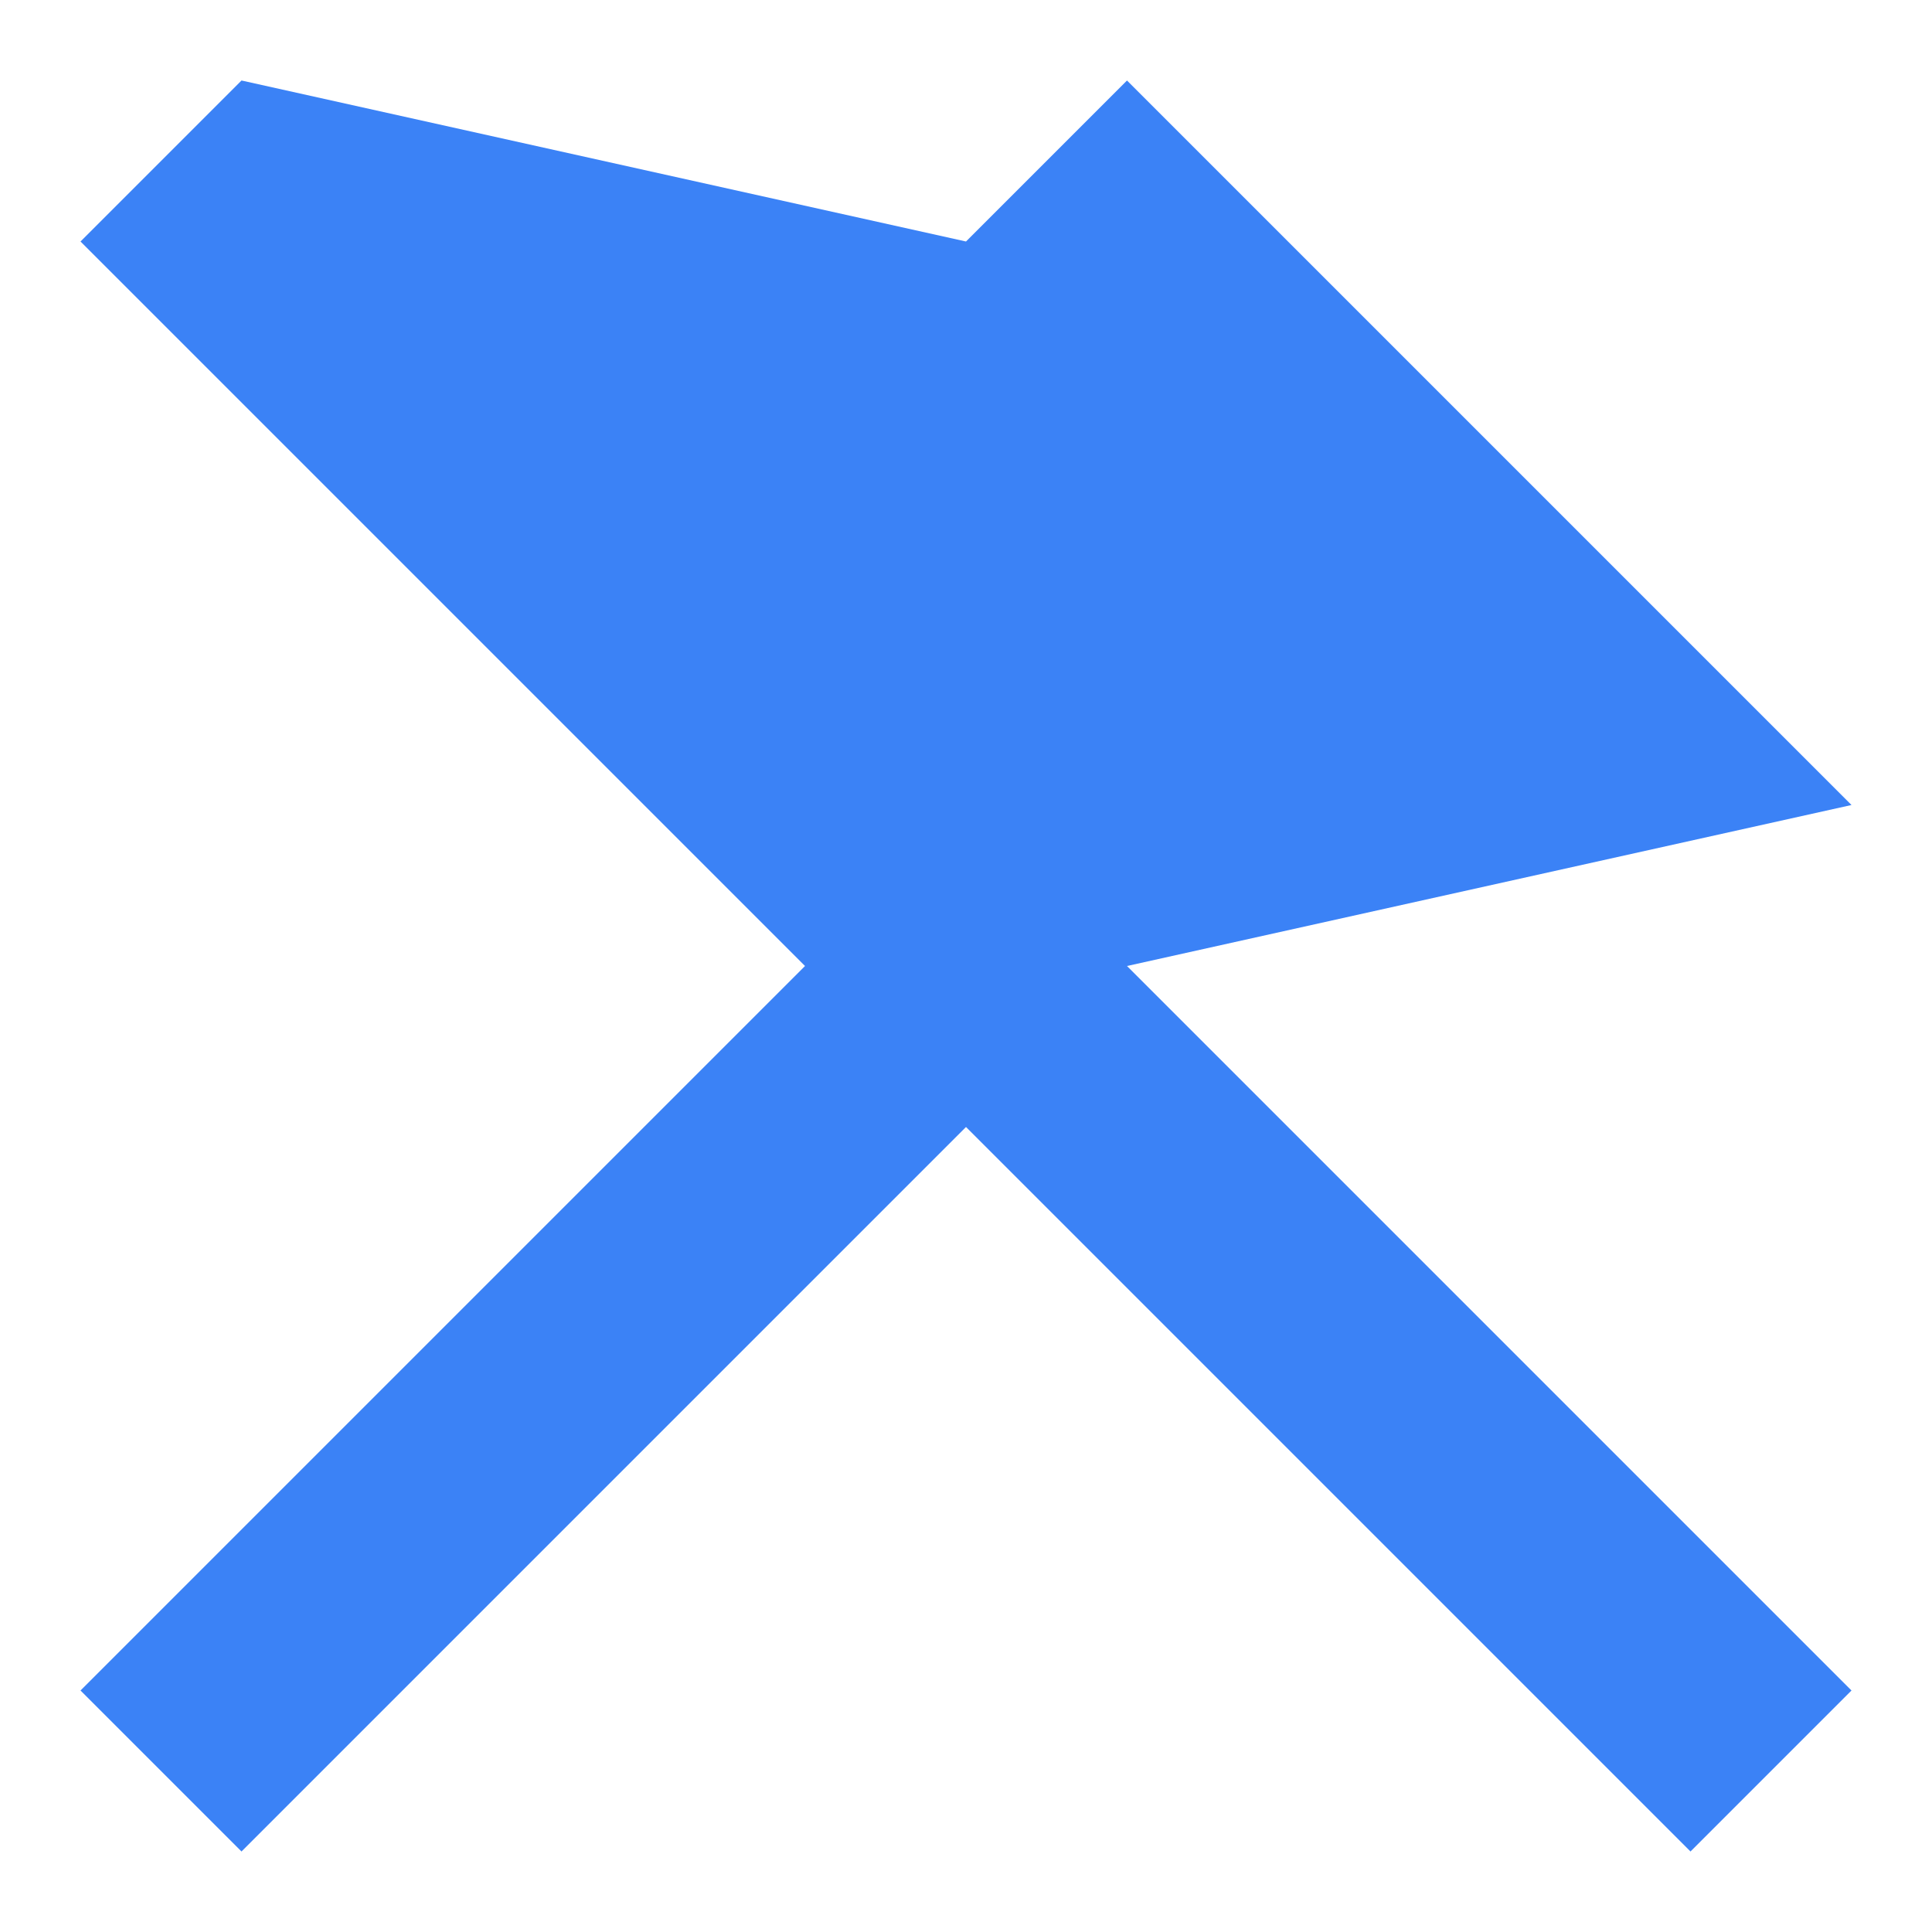 <svg width="100" height="100" viewBox="0 0 100 100" fill="none" xmlns="http://www.w3.org/2000/svg">
<g clip-path="url(#clip0_303_2)">
<path d="M95.833 41.667L58.333 4.167L50 12.5L12.5 4.167L4.167 12.5L41.667 50L4.167 87.5L12.5 95.833L50 58.333L87.5 95.833L95.833 87.5L58.333 50L95.833 41.667Z" fill="#3B82F6"/>
</g>
<defs>
<clipPath id="clip0_303_2">
<rect width="100" height="100" fill="white"/>
</clipPath>
</defs>
</svg>
